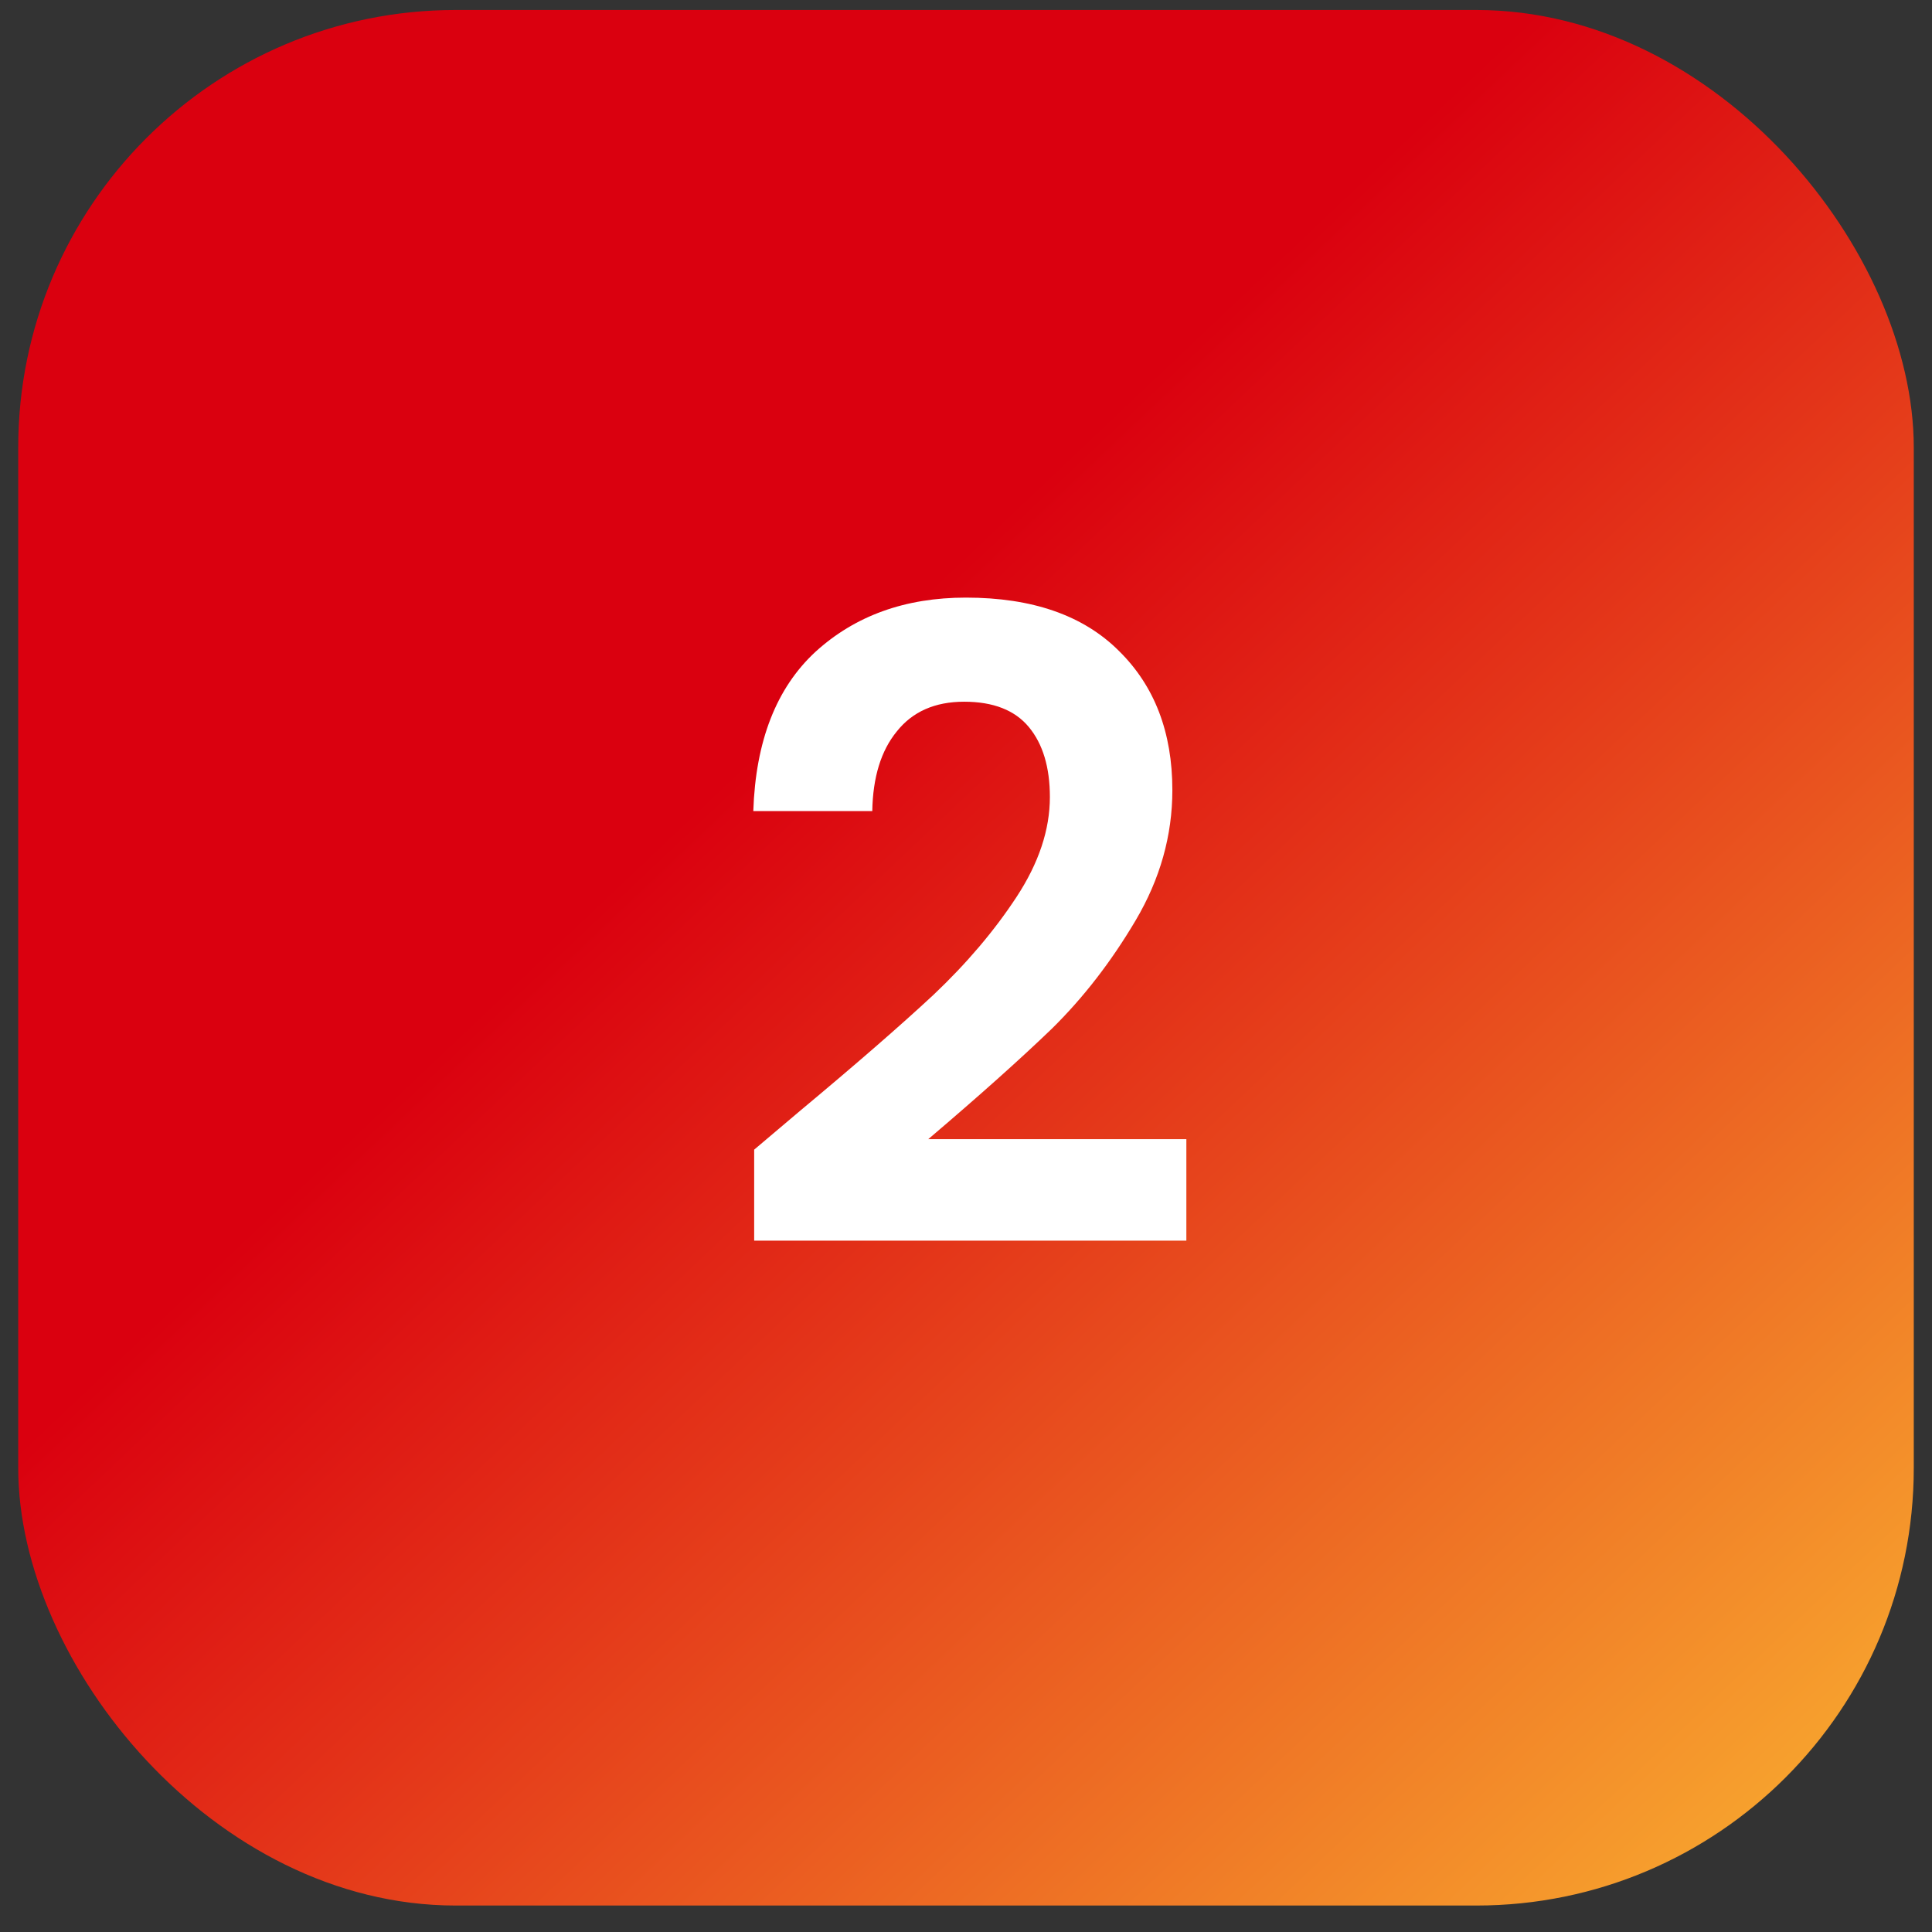 <svg xmlns="http://www.w3.org/2000/svg" width="53" height="53" viewBox="0 0 53 53" fill="none"><rect x="0" y="0" width="53" height="53" fill="#333333" stroke="none"/><rect x="0.5" y="0.274" width="52" height="52" rx="12" fill="url(#paint0_linear_10005_1112)"></rect><path d="M21.937 30.482C23.473 29.202 24.697 28.138 25.609 27.29C26.521 26.426 27.281 25.53 27.889 24.602C28.497 23.674 28.801 22.762 28.801 21.866C28.801 21.05 28.609 20.41 28.225 19.946C27.841 19.482 27.249 19.25 26.449 19.25C25.649 19.25 25.033 19.522 24.601 20.066C24.169 20.594 23.945 21.322 23.929 22.25H20.665C20.729 20.33 21.297 18.874 22.369 17.882C23.457 16.89 24.833 16.394 26.497 16.394C28.321 16.394 29.721 16.882 30.697 17.858C31.673 18.818 32.161 20.09 32.161 21.674C32.161 22.922 31.825 24.114 31.153 25.25C30.481 26.386 29.713 27.378 28.849 28.226C27.985 29.058 26.857 30.066 25.465 31.25H32.545V34.034H20.689V31.538L21.937 30.482Z" fill="white"></path><defs><linearGradient id="paint0_linear_10005_1112" x1="5.008" y1="1.961" x2="50.509" y2="49.991" gradientUnits="userSpaceOnUse"><stop offset="0.368" stop-color="#DA000F"></stop><stop offset="1" stop-color="#F8A82F"></stop></linearGradient></defs></svg>